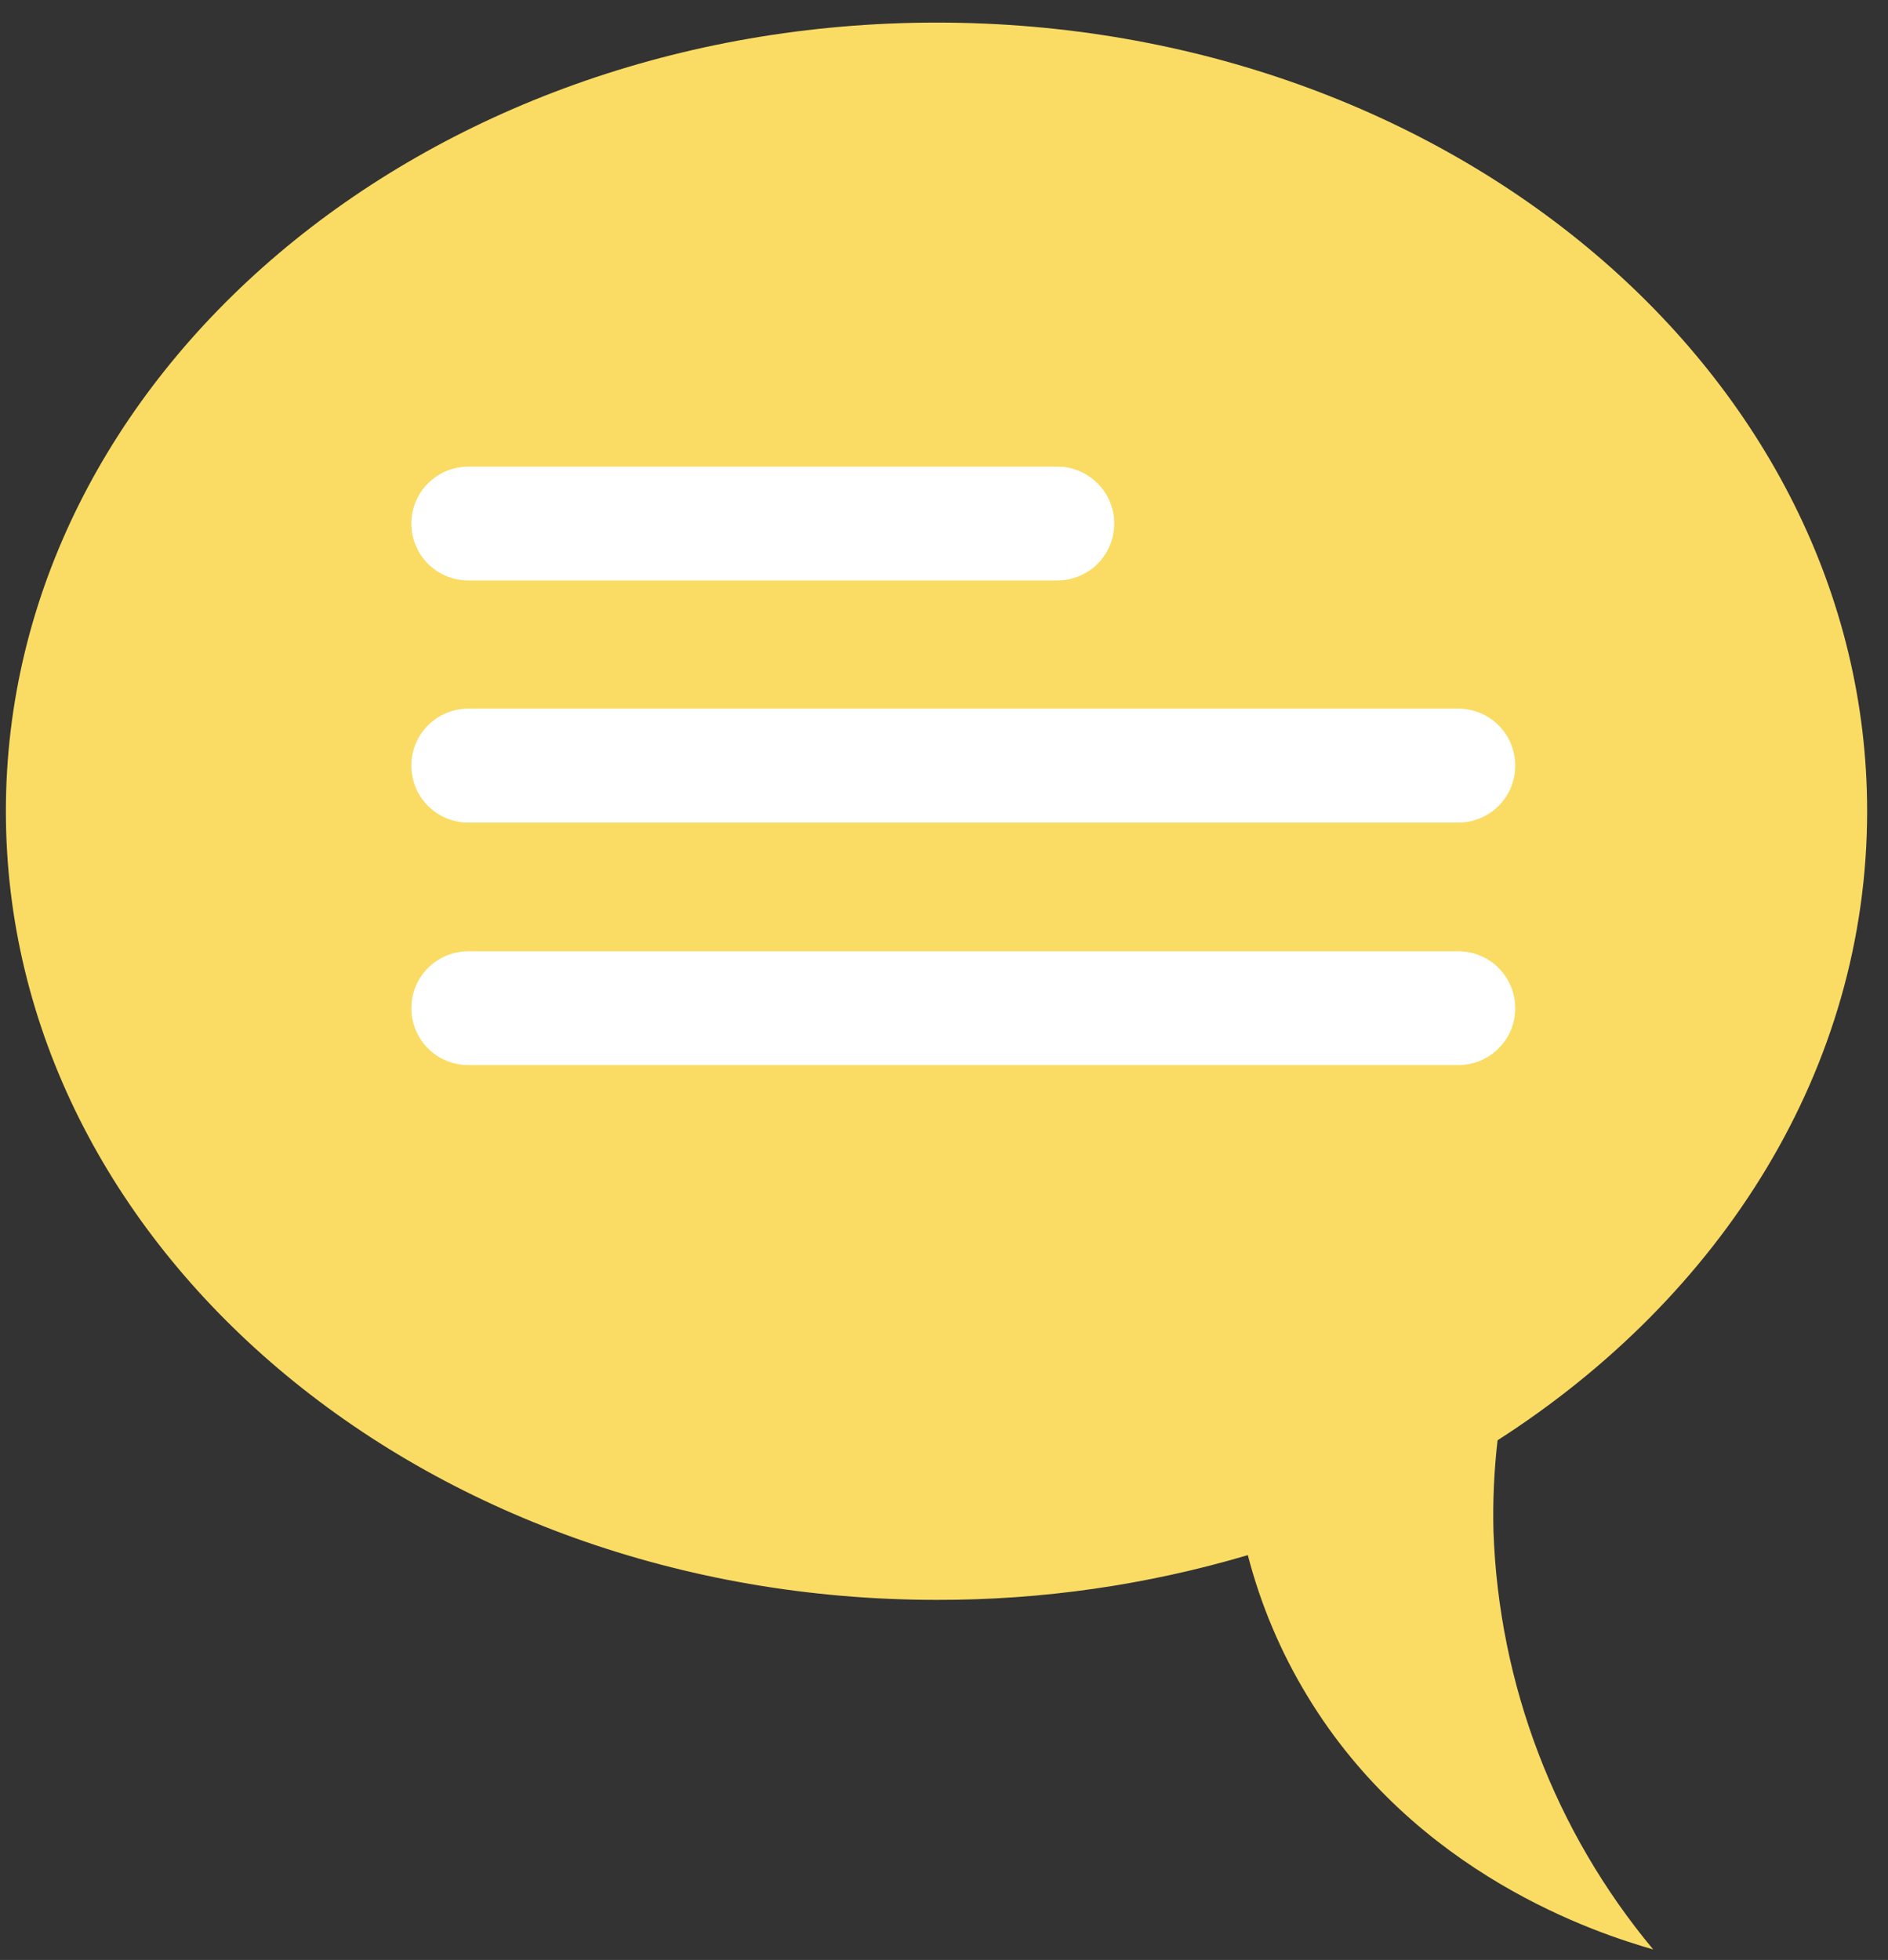 <svg width="79" height="82" viewBox="0 0 79 82" fill="none" xmlns="http://www.w3.org/2000/svg">
<rect x="0" y="0" width="79" height="82" fill="#333333" stroke="none"/>
<path d="M62.491 64.058C62.714 70.472 65.065 76.63 69.174 81.56C66.871 80.898 59.233 78.451 54.693 70.939C53.584 69.112 52.749 67.132 52.213 65.063C47.989 66.313 43.605 66.944 39.2 66.935C17.693 66.935 0.246 52.166 0.246 33.94C0.246 15.714 17.693 0.945 39.2 0.945C60.707 0.945 78.127 15.714 78.127 33.94C78.127 44.71 72.052 54.237 62.663 60.258C62.517 61.519 62.459 62.788 62.491 64.058Z" fill="#FADC64"/>
<path d="M61.022 39.8H19.598C19.285 39.799 18.975 39.86 18.686 39.979C18.396 40.099 18.133 40.274 17.912 40.495C17.69 40.716 17.514 40.979 17.394 41.268C17.274 41.557 17.212 41.867 17.212 42.18C17.212 42.493 17.274 42.803 17.394 43.093C17.514 43.382 17.69 43.644 17.912 43.866C18.133 44.087 18.396 44.262 18.686 44.381C18.975 44.501 19.285 44.562 19.598 44.561H61.022C61.653 44.561 62.259 44.31 62.705 43.864C63.152 43.417 63.402 42.812 63.402 42.18C63.402 41.549 63.152 40.944 62.705 40.497C62.259 40.051 61.653 39.8 61.022 39.8Z" fill="white"/>
<path d="M61.022 29.648H19.598C19.285 29.648 18.975 29.709 18.686 29.828C18.396 29.947 18.133 30.123 17.912 30.344C17.69 30.565 17.514 30.827 17.394 31.117C17.274 31.406 17.212 31.716 17.212 32.029C17.212 32.342 17.273 32.653 17.393 32.943C17.512 33.233 17.688 33.496 17.91 33.718C18.131 33.939 18.395 34.115 18.684 34.235C18.974 34.354 19.285 34.416 19.598 34.415H61.022C61.335 34.415 61.645 34.353 61.934 34.233C62.223 34.113 62.486 33.937 62.707 33.716C62.928 33.494 63.103 33.231 63.223 32.942C63.342 32.652 63.403 32.342 63.402 32.029C63.402 31.398 63.152 30.792 62.705 30.346C62.259 29.899 61.653 29.648 61.022 29.648Z" fill="white"/>
<path d="M44.243 19.524H19.598C19.285 19.524 18.975 19.585 18.686 19.704C18.396 19.823 18.133 19.998 17.912 20.22C17.69 20.441 17.514 20.703 17.394 20.993C17.274 21.282 17.212 21.592 17.212 21.905C17.212 22.218 17.274 22.528 17.394 22.817C17.514 23.106 17.69 23.369 17.912 23.59C18.133 23.811 18.396 23.986 18.686 24.106C18.975 24.225 19.285 24.286 19.598 24.285H44.243C44.874 24.285 45.479 24.035 45.926 23.588C46.372 23.142 46.623 22.536 46.623 21.905C46.623 21.274 46.372 20.668 45.926 20.222C45.479 19.775 44.874 19.524 44.243 19.524Z" fill="white"/>
</svg>
